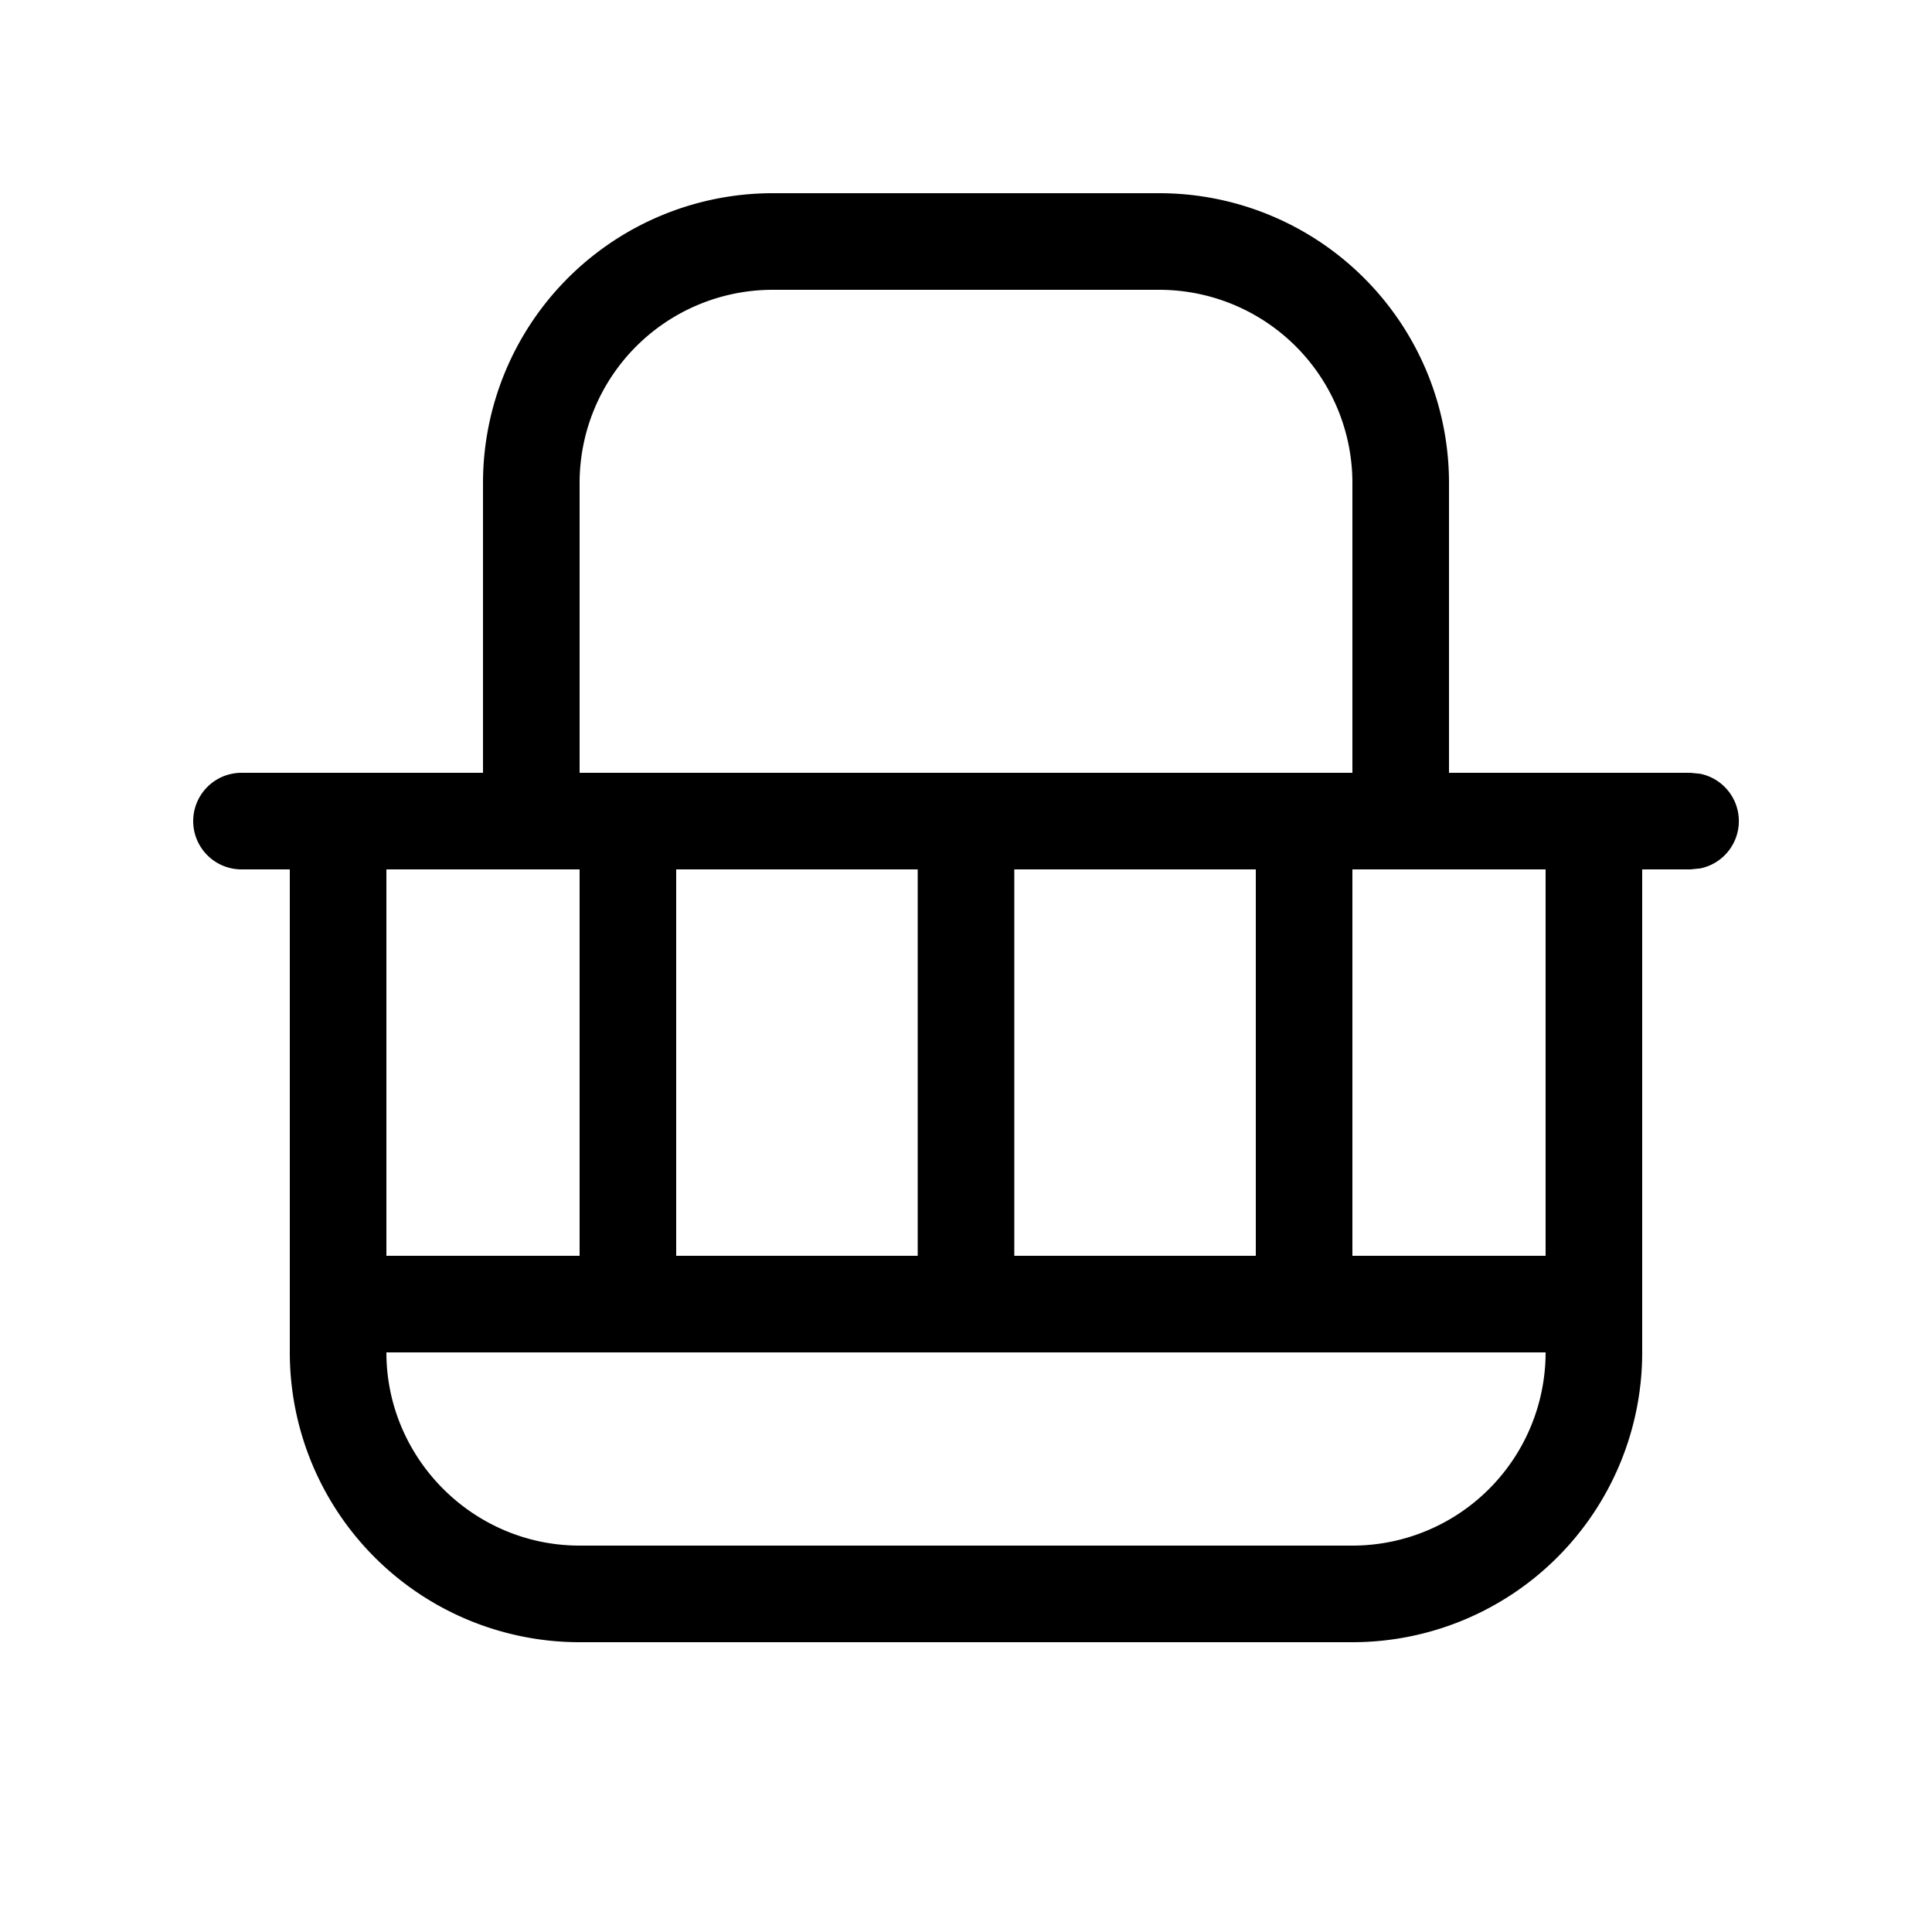 <svg width="20" height="20" viewBox="0 0 20 20" xmlns="http://www.w3.org/2000/svg"><path d="M14 8V5a2 2 0 0 0-2-2H8a2 2 0 0 0-2 2v3h8ZM4 14c0 1.1.9 2 2 2h8a2 2 0 0 0 2-2H4Zm0-1h2V9H4v4Zm3 0h2.5V9H7v4Zm3.5 0H13V9h-2.5v4Zm3.5 0h2V9h-2v4Zm3.6-4.99a.5.5 0 0 1 0 .98l-.1.01H17v5a3 3 0 0 1-3 3H6a3 3 0 0 1-3-3V9h-.5a.5.5 0 0 1 0-1H5V5a3 3 0 0 1 3-3h4a3 3 0 0 1 3 3v3h2.5l.1.01Z"/></svg>